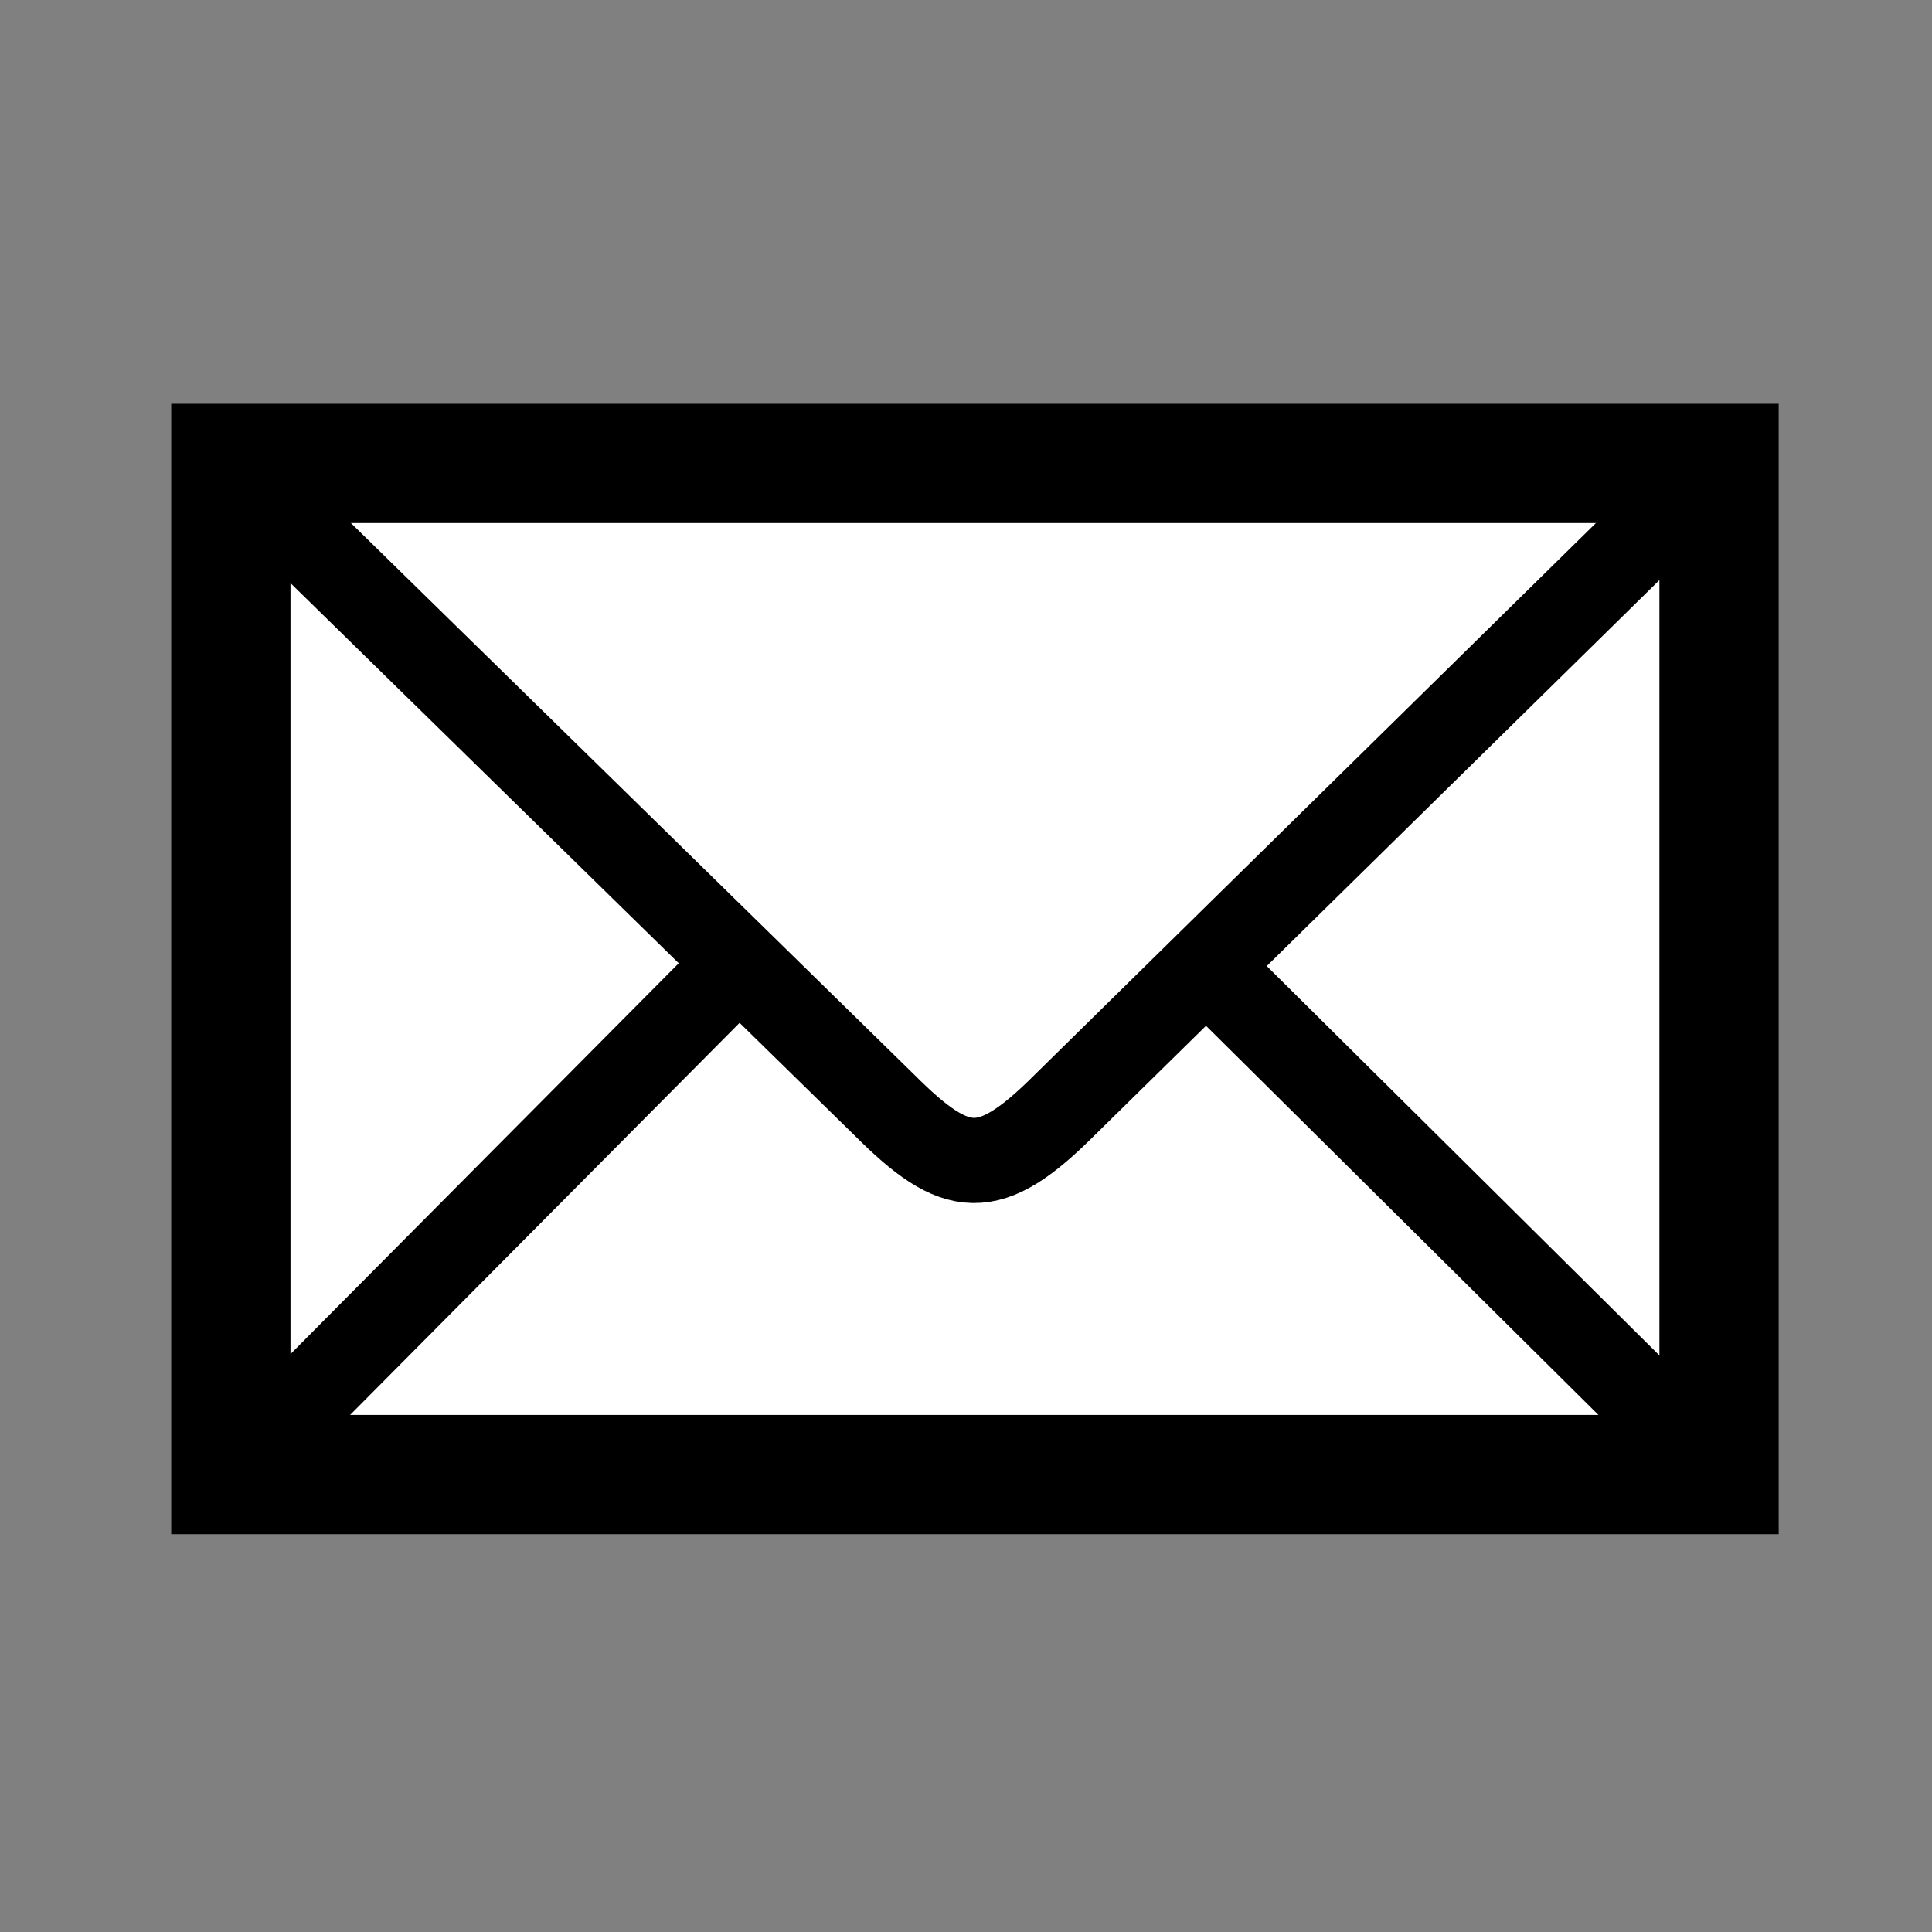 <?xml version="1.0" encoding="utf-8"?>
<!-- Generator: Adobe Illustrator 18.0.0, SVG Export Plug-In . SVG Version: 6.00 Build 0)  -->
<!DOCTYPE svg PUBLIC "-//W3C//DTD SVG 1.1//EN" "http://www.w3.org/Graphics/SVG/1.1/DTD/svg11.dtd">
<svg version="1.1" id="Layer_2" xmlns="http://www.w3.org/2000/svg" xmlns:xlink="http://www.w3.org/1999/xlink" x="0px" y="0px"
	 viewBox="0 0 226.8 226.8" enable-background="new 0 0 226.8 226.8" xml:space="preserve">
<rect x="0" y="0" width="226.8" height="226.8" fill="#808080" stroke="none"/>
<rect x="27.1" y="54.4" fill="#FFFFFF" stroke="#000000" stroke-width="14" stroke-miterlimit="10" width="174.7" height="118.7"/>
<path fill="none" stroke="#000000" stroke-width="10" stroke-miterlimit="10" d="M201.6,54.4L125,129.7c-8.9,8.9-12.7,8.5-21.2,0
	L26.9,54.4"/>
<line fill="none" stroke="#000000" stroke-width="10" stroke-miterlimit="10" x1="201.8" y1="173.1" x2="141.6" y2="113.4"/>
<line fill="none" stroke="#000000" stroke-width="10" stroke-miterlimit="10" x1="27.1" y1="173.1" x2="86.4" y2="113.4"/>
<g>
</g>
<g>
</g>
<g>
</g>
<g>
</g>
<g>
</g>
<g>
</g>
</svg>
